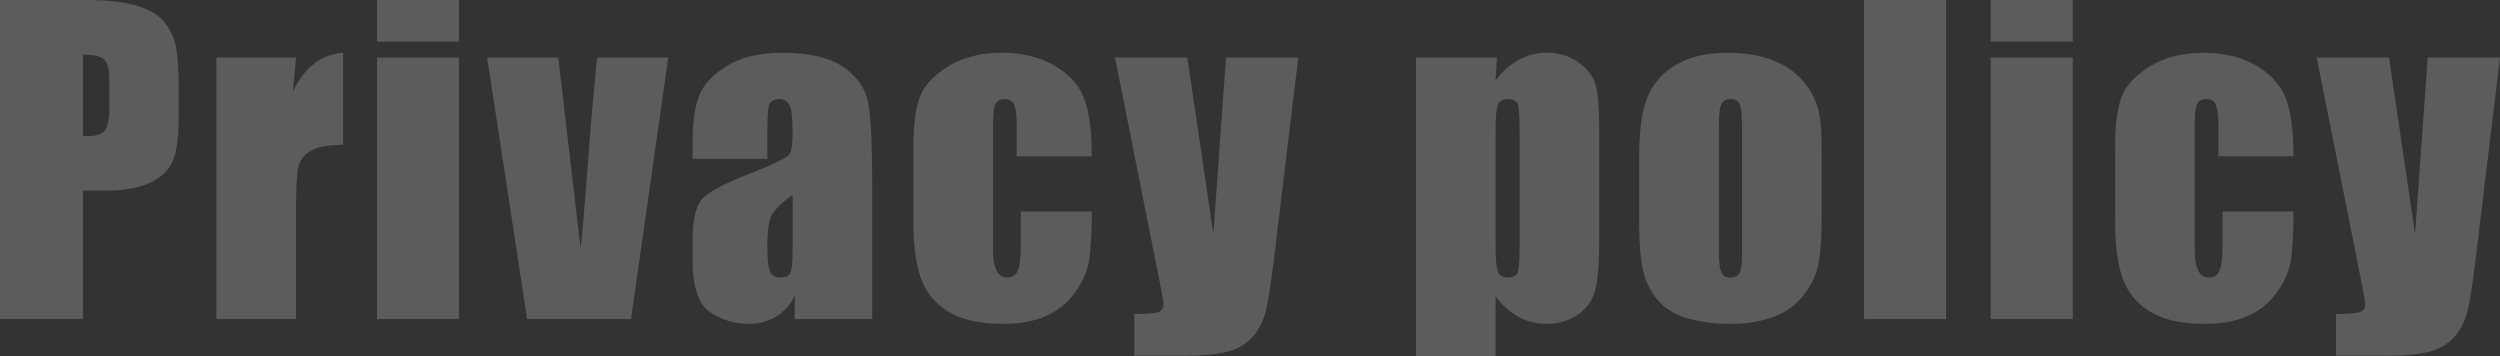 <svg xmlns="http://www.w3.org/2000/svg" width="1083.92" height="154.492" viewBox="0 0 1083.92 154.492">
  <rect x="0" y="0" width="1083.92" height="154.492" fill="#333333" stroke="none"/>
  <path id="パス_160" data-name="パス 160" d="M-538.371-138.342h36.23q14.7,0,22.6,2.307t11.877,6.665a22.884,22.884,0,0,1,5.383,10.553q1.41,6.2,1.41,19.183v12.048q0,13.245-2.734,19.312t-10.04,9.314q-7.306,3.247-19.1,3.247H-502.4V0h-35.974Zm35.974,23.669v35.205q1.538.085,2.649.085,4.956,0,6.879-2.435t1.923-10.126v-11.365q0-7.092-2.222-9.229T-502.4-114.673Zm92.364,1.282L-411.4-98.523q7.52-15.979,21.79-16.919v39.9q-9.485,0-13.928,2.563a10.755,10.755,0,0,0-5.469,7.135q-1.025,4.572-1.025,21.063V0h-34.521V-113.391Zm70.66-24.951v18.03H-374.92v-18.03Zm0,24.951V0H-374.92V-113.391Zm90.74,0L-264.783,0h-45.032l-17.346-113.391h30.847l9.656,82.715q1.111-9.058,3.76-44.434,1.538-19.739,3.418-38.281Zm42.974,43.921h-32.385v-7.6q0-13.159,3.033-20.294t12.177-12.6q9.143-5.469,23.755-5.469,17.517,0,26.4,6.2t10.681,15.21q1.794,9.015,1.794,37.128V0h-33.582V-10.083a22.4,22.4,0,0,1-8.16,9.1,22.541,22.541,0,0,1-11.92,3.033,29.163,29.163,0,0,1-16.62-5.084q-7.562-5.084-7.562-22.26v-9.314q0-12.732,4.016-17.346t19.91-10.767q17-6.665,18.2-8.972t1.2-9.4q0-8.887-1.324-11.578a4.546,4.546,0,0,0-4.4-2.692q-3.5,0-4.358,2.264t-.854,11.749Zm10.938,15.552q-8.289,6.067-9.613,10.168t-1.324,11.792q0,8.8,1.154,11.365t4.572,2.563q3.247,0,4.23-2.008t.983-10.553ZM-65.017-70.581H-97.573V-83.655q0-6.836-1.111-9.271a4.1,4.1,0,0,0-4.1-2.435q-2.991,0-4.016,2.136t-1.025,9.57v53.491q0,6.067,1.538,9.1a4.872,4.872,0,0,0,4.529,3.033,4.665,4.665,0,0,0,4.742-3.162q1.239-3.162,1.239-11.963v-13.5h30.762A178.058,178.058,0,0,1-66-26.276a32.669,32.669,0,0,1-5.725,13.928,30.579,30.579,0,0,1-12.6,10.767Q-92.1,2.051-103.554,2.051q-14.612,0-23.157-5A27.529,27.529,0,0,1-138.8-16.962q-3.546-9.015-3.546-25.592V-74.768q0-14.441,2.905-21.79t12.39-13.116q9.485-5.768,23.071-5.768,13.5,0,23.071,5.725t12.732,14.441Q-65.017-86.56-65.017-70.581Zm89.544-42.81L14.615-31.36Q12.308-11.877,10.727-4.785A28.433,28.433,0,0,1,5.472,6.921,21.231,21.231,0,0,1-4.739,13.715q-6.537,2.179-20.892,2.179H-46.566V-2.222q8.032,0,10.339-.812A3.432,3.432,0,0,0-33.92-6.665q0-1.367-2.136-11.877L-54.94-113.391h31.36L-12.3-36.914l5.469-76.477Zm86.119,0-.6,10a32.019,32.019,0,0,1,10.168-9.058,25.186,25.186,0,0,1,12.134-2.991,22.754,22.754,0,0,1,13.885,4.315q5.853,4.315,7.306,9.955t1.453,19.141v47.766q0,15.466-1.837,22a18.28,18.28,0,0,1-7.52,10.425,23.7,23.7,0,0,1-13.715,3.888A24.357,24.357,0,0,1,120.046-.94a32.281,32.281,0,0,1-10-8.887V16.15H75.527V-113.391Zm9.827,32.983q0-10.51-.769-12.732t-4.272-2.222q-3.418,0-4.4,2.563t-.983,12.39v47q0,10.254,1.025,12.817t4.443,2.563q3.333,0,4.144-2.35t.812-11.407ZM251.46-73.572V-45.8q0,15.3-1.538,22.43a31.485,31.485,0,0,1-6.58,13.33A29.714,29.714,0,0,1,230.4-.9a51.767,51.767,0,0,1-18.158,2.948,64.774,64.774,0,0,1-19.4-2.521,26.433,26.433,0,0,1-12.347-7.6,30.049,30.049,0,0,1-6.281-12.3q-1.88-7.22-1.88-21.661V-71.094q0-15.808,3.418-24.695a28.4,28.4,0,0,1,12.3-14.27q8.887-5.383,22.729-5.383,11.621,0,19.952,3.461a32.02,32.02,0,0,1,12.86,9.015,31.9,31.9,0,0,1,6.2,11.45Q251.46-85.62,251.46-73.572Zm-34.521-8.545q0-8.716-.94-10.98t-4.016-2.264q-3.076,0-4.1,2.264t-1.025,10.98v51.184q0,8.032,1.025,10.468A3.938,3.938,0,0,0,211.9-18.03q3.076,0,4.059-2.222t.983-9.57Zm88.433-56.226V0H269.825V-138.342Zm54.937,0v18.03H324.762v-18.03Zm0,24.951V0H324.762V-113.391ZM456-70.581H423.449V-83.655q0-6.836-1.111-9.271a4.1,4.1,0,0,0-4.1-2.435q-2.991,0-4.016,2.136t-1.025,9.57v53.491q0,6.067,1.538,9.1a4.872,4.872,0,0,0,4.529,3.033A4.665,4.665,0,0,0,424-21.191q1.239-3.162,1.239-11.963v-13.5H456a178.06,178.06,0,0,1-.983,20.38A32.669,32.669,0,0,1,449.3-12.347a30.579,30.579,0,0,1-12.6,10.767q-7.776,3.632-19.226,3.632-14.612,0-23.157-5a27.529,27.529,0,0,1-12.091-14.014q-3.546-9.015-3.546-25.592V-74.768q0-14.441,2.905-21.79t12.39-13.116q9.485-5.768,23.071-5.768,13.5,0,23.071,5.725t12.732,14.441Q456-86.56,456-70.581Zm89.544-42.81L535.637-31.36q-2.307,19.482-3.888,26.575a28.434,28.434,0,0,1-5.255,11.707,21.231,21.231,0,0,1-10.211,6.793q-6.537,2.179-20.892,2.179H474.455V-2.222q8.032,0,10.339-.812A3.432,3.432,0,0,0,487.1-6.665q0-1.367-2.136-11.877l-18.884-94.849h31.36L508.72-36.914l5.469-76.477Z" transform="translate(538.371 138.342)" fill="#fff" opacity="0.2" style="mix-blend-mode: overlay;isolation: isolate"/>
</svg>

